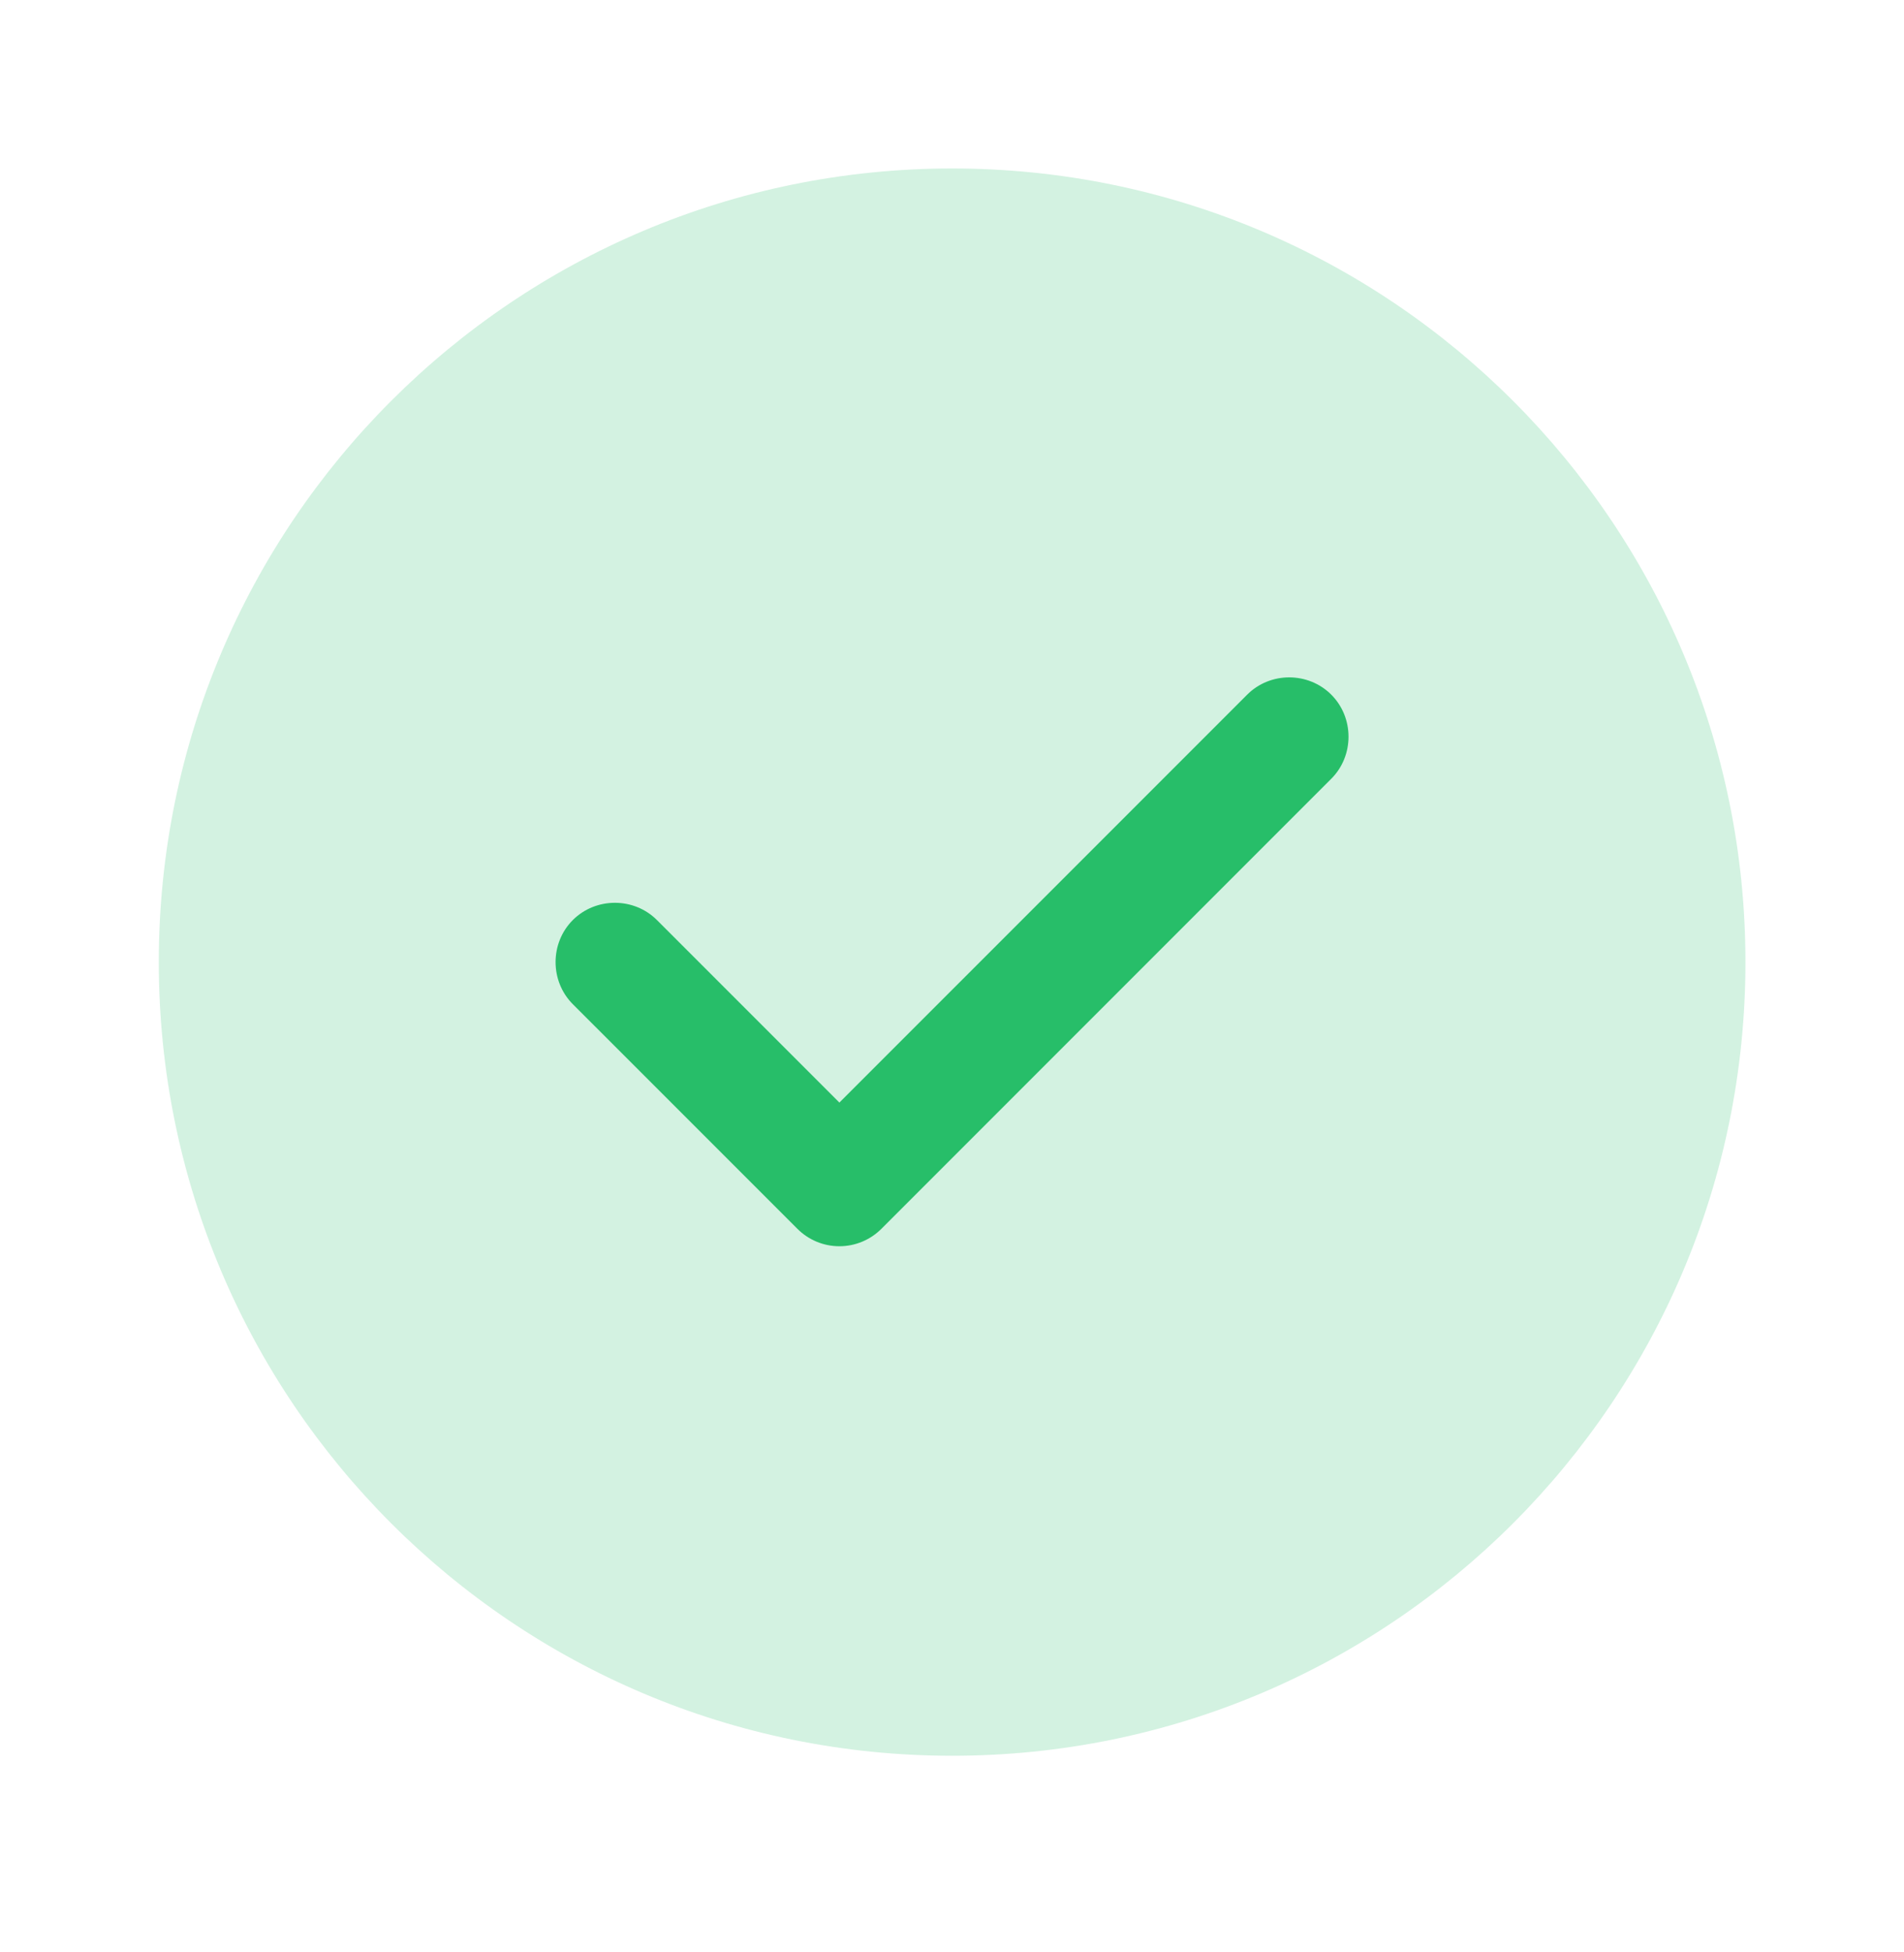 <svg width="40" height="41" viewBox="0 0 40 41" fill="none" xmlns="http://www.w3.org/2000/svg">
<path opacity="0.2" d="M20.003 36.871C29.207 36.871 36.669 29.409 36.669 20.204C36.669 10.999 29.207 3.538 20.003 3.538C10.798 3.538 3.336 10.999 3.336 20.204C3.336 29.409 10.798 36.871 20.003 36.871Z" fill="#27BE69"/>
<path d="M17.634 26.171C17.301 26.171 16.984 26.038 16.751 25.804L12.034 21.088C11.551 20.604 11.551 19.804 12.034 19.321C12.518 18.838 13.318 18.838 13.801 19.321L17.634 23.154L26.201 14.588C26.684 14.104 27.484 14.104 27.968 14.588C28.451 15.071 28.451 15.871 27.968 16.354L18.518 25.804C18.284 26.038 17.968 26.171 17.634 26.171Z" fill="#27BE69"/>
</svg>
